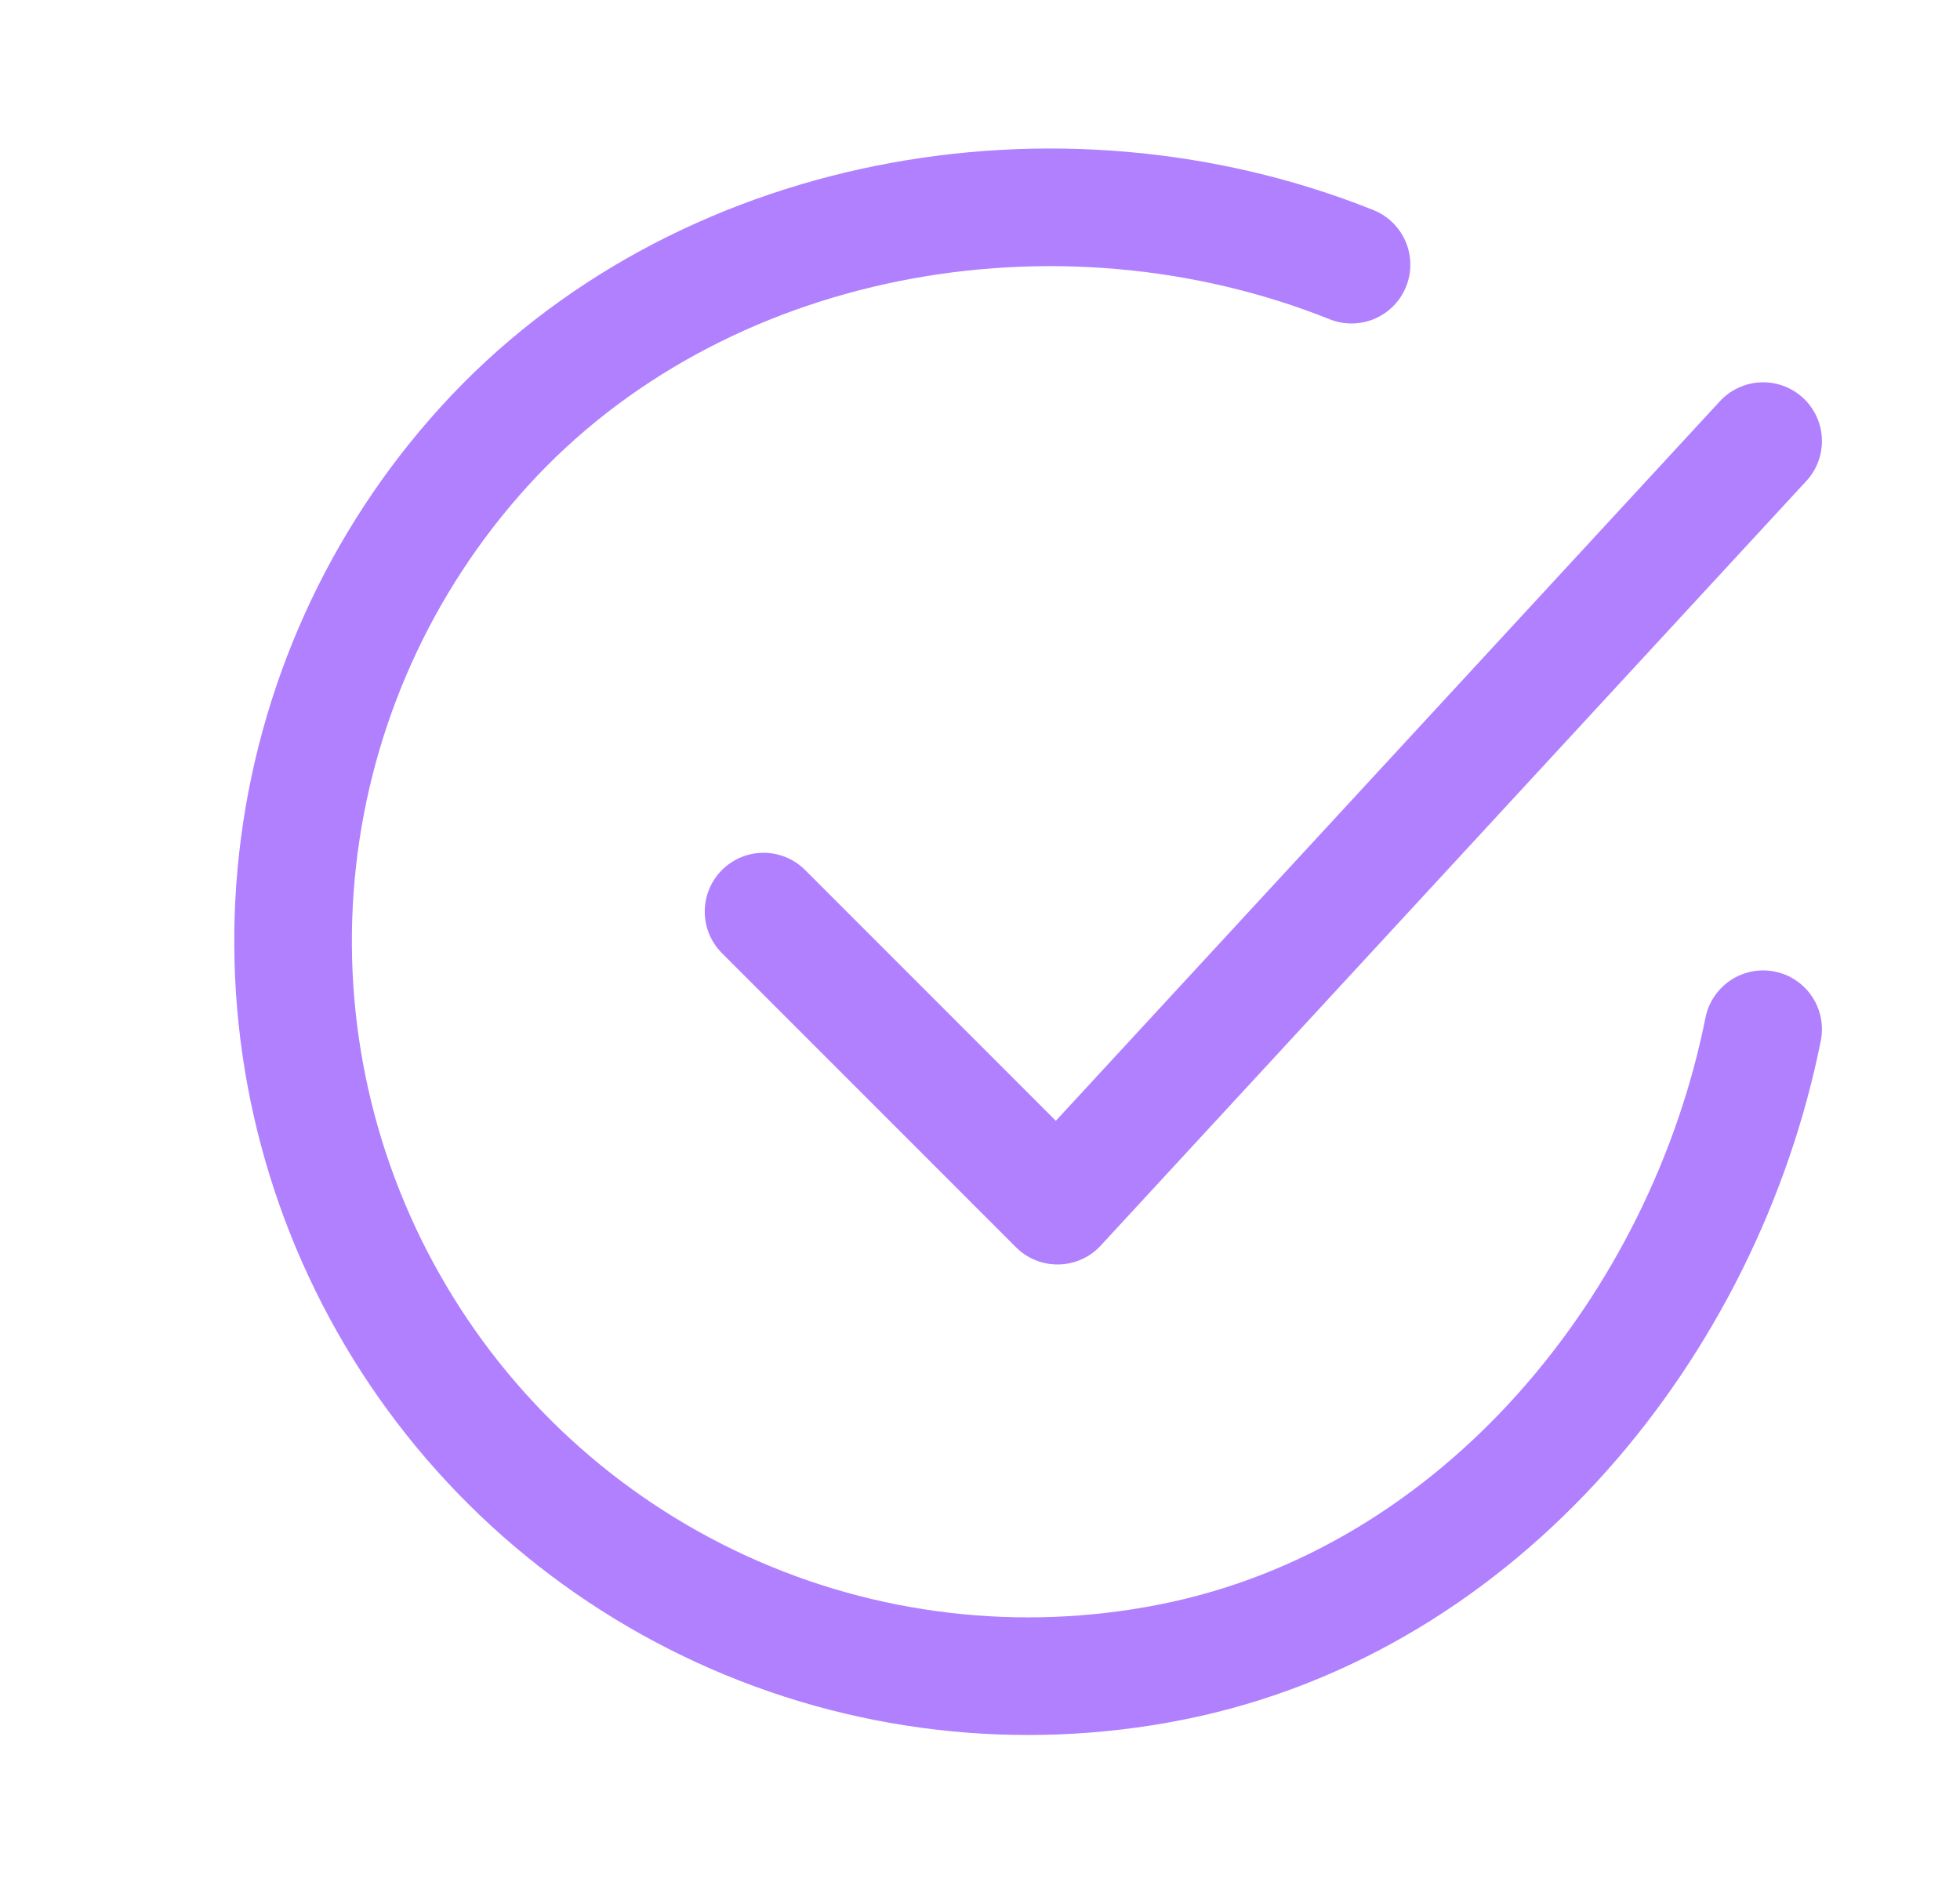 <svg width="25" height="24" viewBox="0 0 25 24" fill="none" xmlns="http://www.w3.org/2000/svg">
<path d="M22.489 13.125C21.739 16.875 18.911 20.406 14.944 21.195C13.009 21.58 11.002 21.345 9.208 20.523C7.414 19.701 5.925 18.335 4.954 16.617C3.982 14.9 3.577 12.92 3.796 10.96C4.015 8.999 4.847 7.157 6.173 5.697C8.894 2.7 13.489 1.875 17.239 3.375" stroke="#B080FF" stroke-width="1.5" stroke-linecap="round" stroke-linejoin="round"/>
<path d="M9.739 11.625L13.489 15.375L22.489 5.625" stroke="#B080FF" stroke-width="1.5" stroke-linecap="round" stroke-linejoin="round"/>
</svg>
